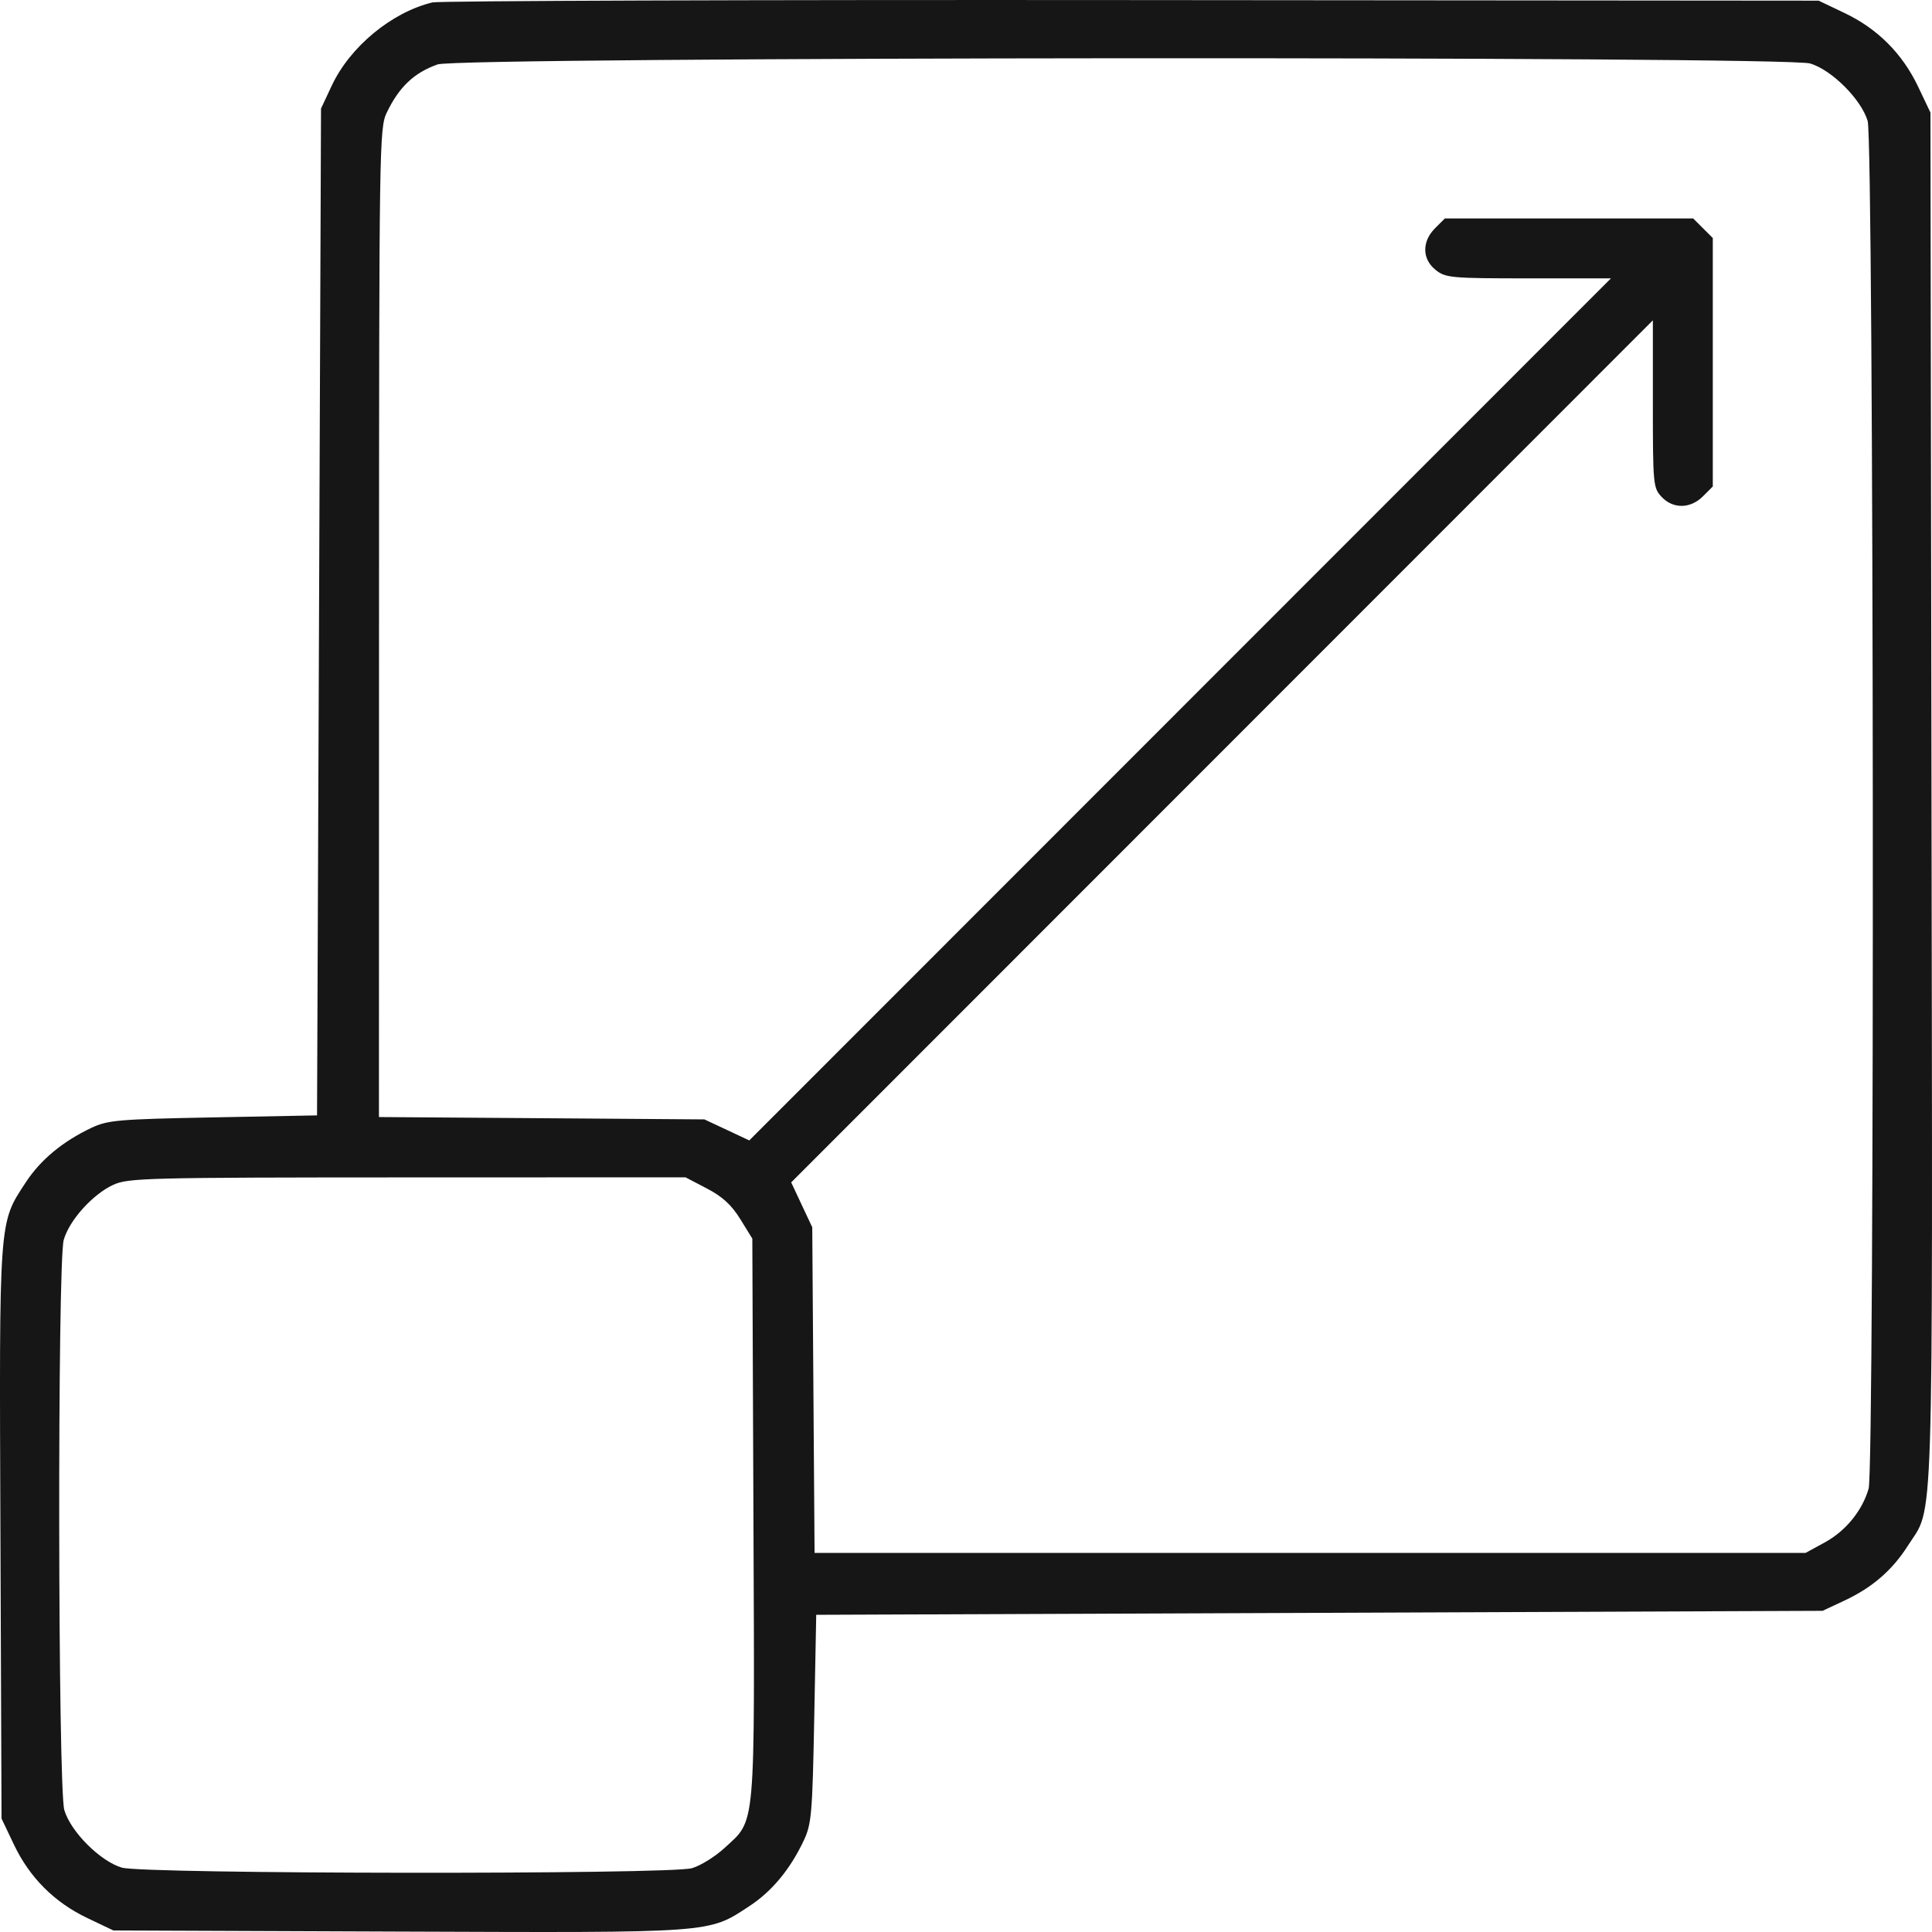 <svg width="50" height="50" viewBox="0 0 50 50" fill="none" xmlns="http://www.w3.org/2000/svg">
<path fill-rule="evenodd" clip-rule="evenodd" d="M11.19 0.063C10.137 0.317 9.058 1.209 8.586 2.216L8.308 2.809L8.257 15.838L8.205 28.866L5.518 28.918C3.055 28.965 2.792 28.988 2.365 29.189C1.621 29.541 1.051 30.014 0.668 30.598C-0.035 31.67 -0.02 31.473 0.011 39.681L0.04 47.065L0.36 47.737C0.766 48.591 1.408 49.233 2.262 49.64L2.934 49.96L10.314 49.989C18.519 50.02 18.321 50.035 19.393 49.331C19.976 48.949 20.45 48.378 20.801 47.633C21.002 47.207 21.025 46.944 21.072 44.48L21.124 41.791L34.147 41.74L47.169 41.688L47.742 41.419C48.456 41.084 48.972 40.637 49.374 40.005C50.057 38.931 50.016 40.209 49.987 20.641L49.96 2.913L49.64 2.241C49.233 1.386 48.591 0.744 47.737 0.337L47.066 0.017L29.289 0.002C19.512 -0.007 11.367 0.021 11.19 0.063ZM11.325 1.667C10.714 1.884 10.329 2.25 10.01 2.913C9.817 3.314 9.811 3.711 9.809 16.118L9.807 28.909L14.018 28.939L18.23 28.97L18.811 29.242L19.391 29.514L30.541 18.359L41.691 7.204H39.56C37.562 7.204 37.413 7.191 37.158 6.989C36.802 6.709 36.794 6.252 37.139 5.907L37.393 5.653H40.606H43.819L44.073 5.907L44.327 6.16V9.375V12.59L44.073 12.844C43.748 13.169 43.299 13.176 43.001 12.858C42.785 12.628 42.776 12.534 42.776 10.454V8.29L31.626 19.445L20.476 30.6L20.748 31.181L21.021 31.762L21.051 35.975L21.081 40.189H33.904H46.728L47.228 39.916C47.766 39.623 48.197 39.093 48.36 38.526C48.52 37.967 48.496 3.674 48.335 3.131C48.169 2.572 47.406 1.809 46.847 1.643C46.187 1.447 11.876 1.47 11.325 1.667ZM2.934 30.662C2.402 30.904 1.789 31.585 1.649 32.09C1.484 32.687 1.498 46.284 1.665 46.846C1.831 47.406 2.593 48.168 3.153 48.334C3.717 48.502 17.305 48.516 17.905 48.349C18.124 48.288 18.505 48.052 18.752 47.824C19.566 47.074 19.532 47.462 19.499 39.302L19.47 32.055L19.159 31.551C18.932 31.184 18.697 30.968 18.294 30.758L17.741 30.469L10.544 30.471C3.805 30.473 3.321 30.485 2.934 30.662Z" fill="#161616"/>
</svg>
